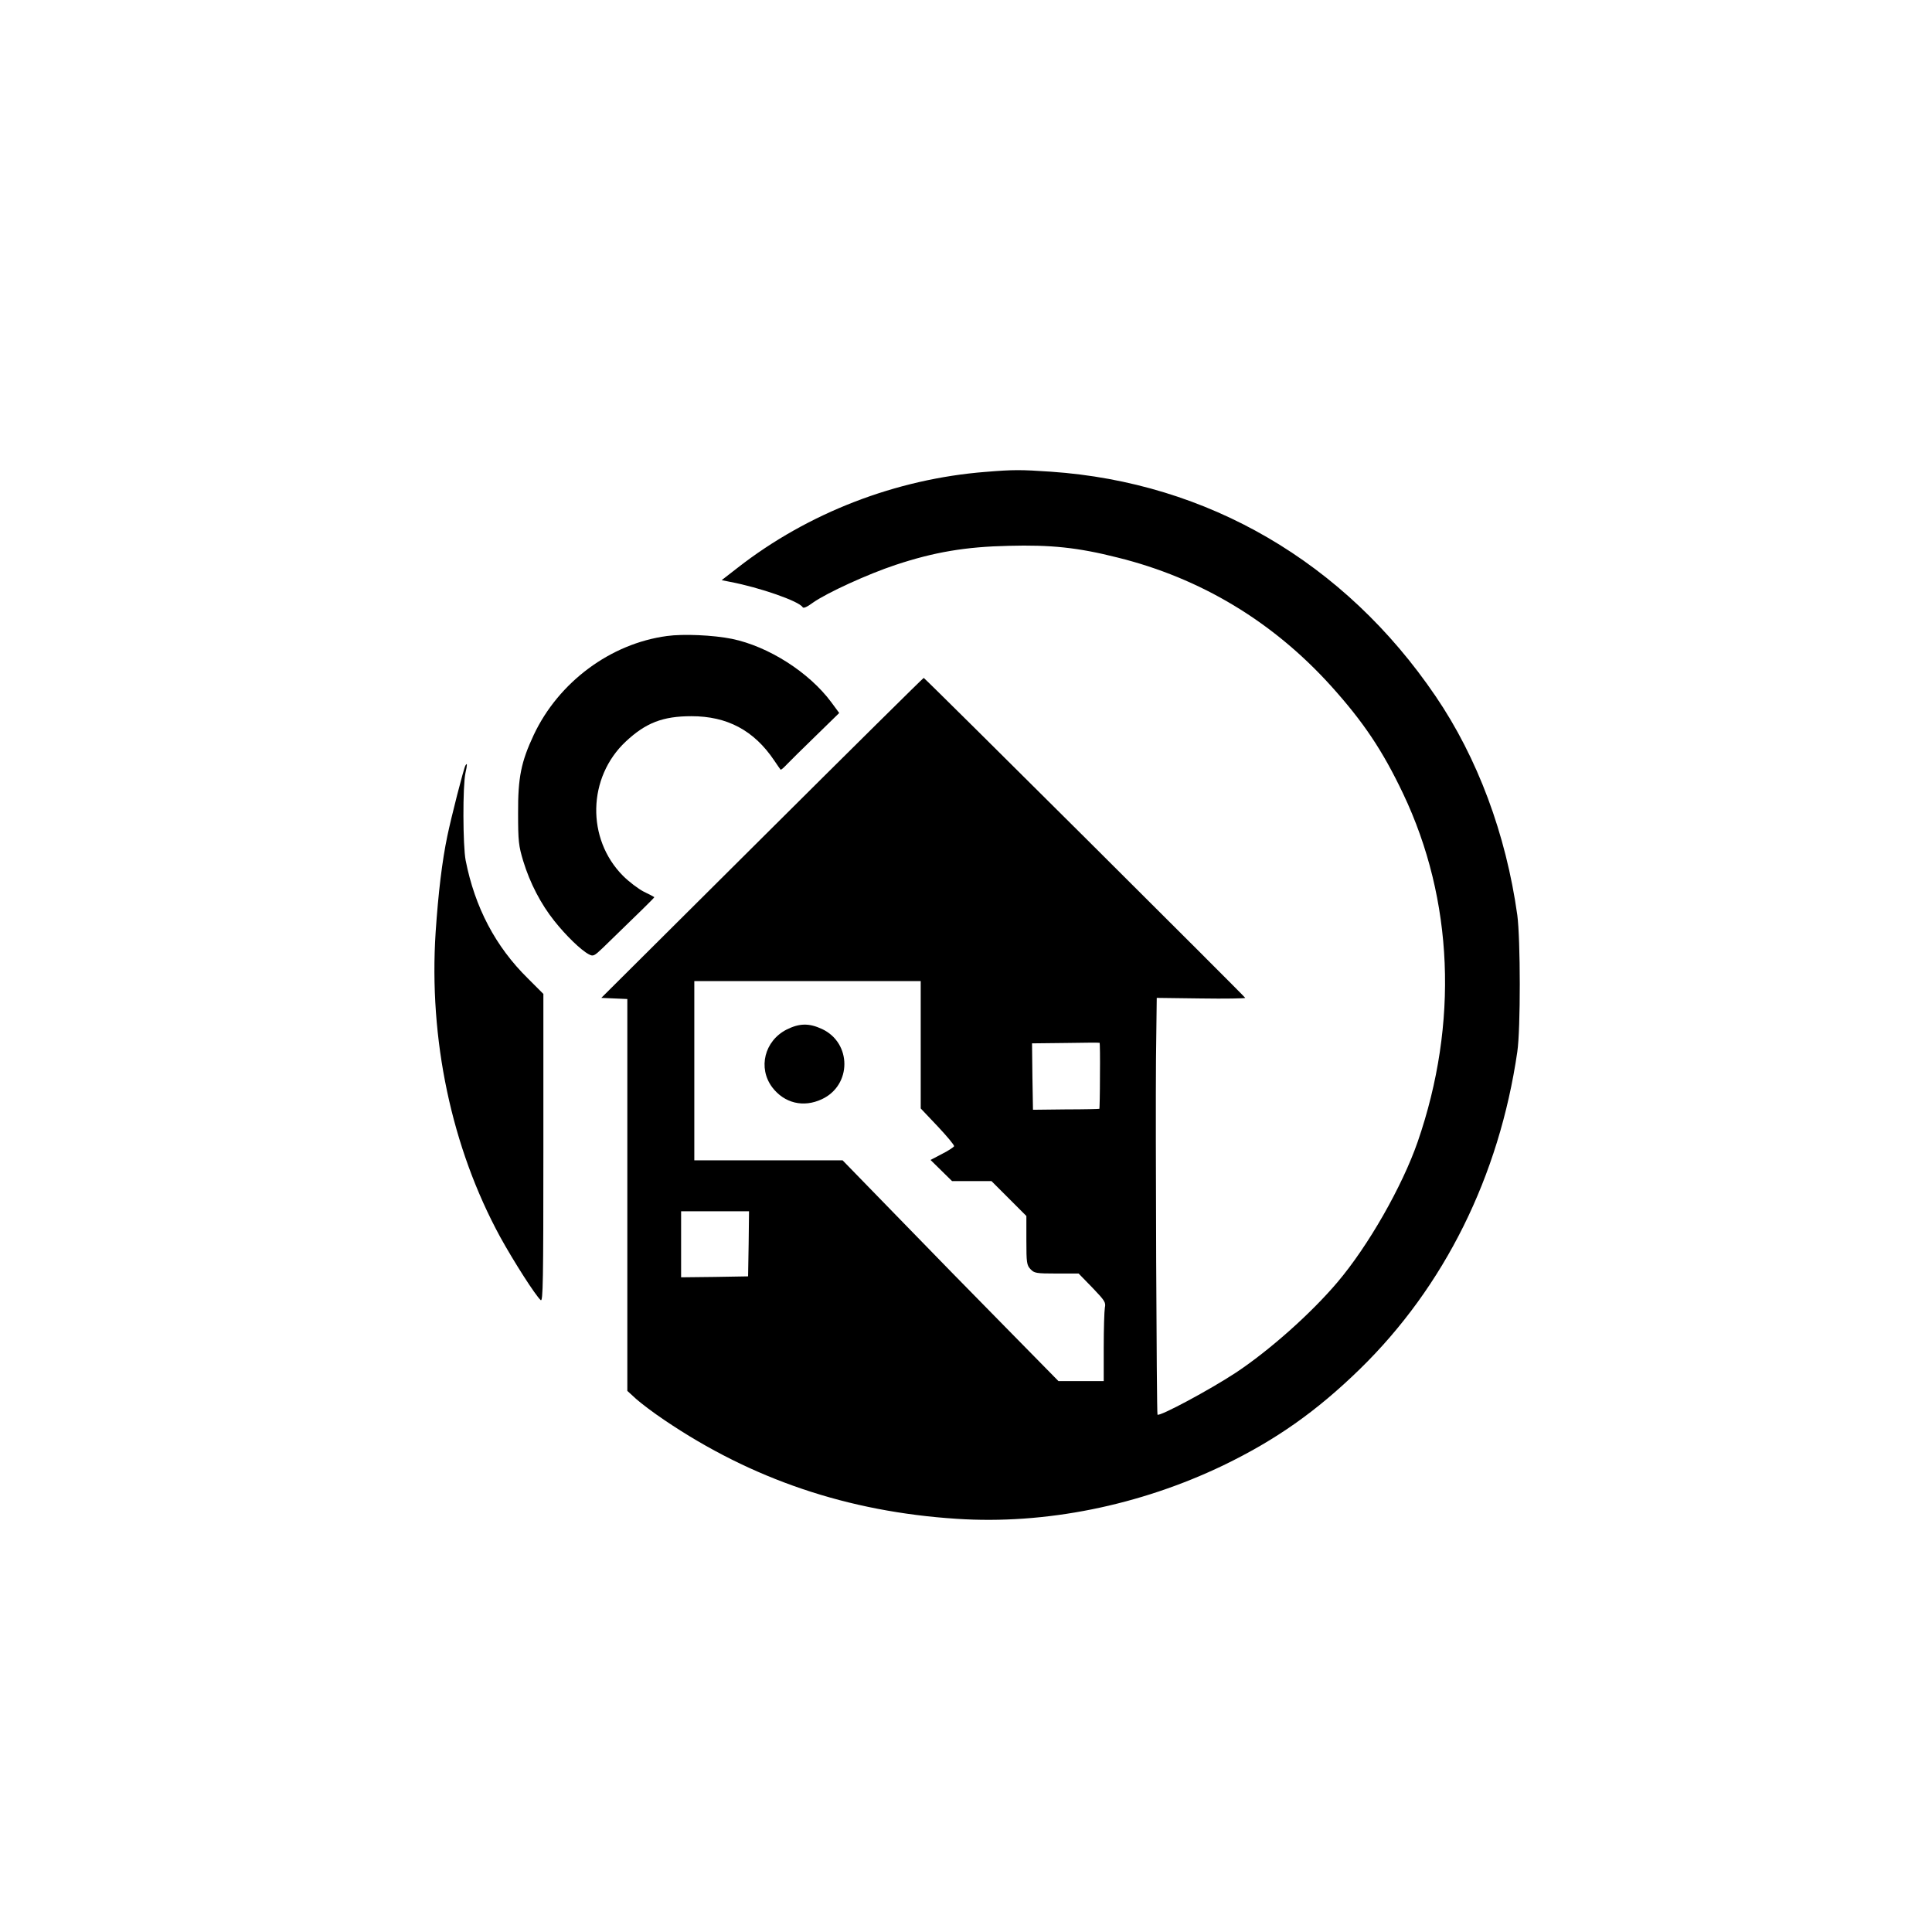 <?xml version="1.0" standalone="no"?>
<!DOCTYPE svg PUBLIC "-//W3C//DTD SVG 20010904//EN"
 "http://www.w3.org/TR/2001/REC-SVG-20010904/DTD/svg10.dtd">
<svg version="1.0" xmlns="http://www.w3.org/2000/svg"
 width="1024pt" height="1024pt" viewBox="0 0 1024 1024"
 preserveAspectRatio="xMidYMid meet">

<g transform="translate(0,1024) scale(0.1,-0.1)"
fill="#000000" stroke="none">
<path d="M5225 7739 c-475 -37 -942 -217 -1315 -508 l-85 -66 45 -9 c157 -30
364 -102 384 -134 4 -8 24 1 55 24 74 52 290 151 438 200 205 68 371 96 599
101 223 6 368 -9 577 -62 441 -109 824 -340 1132 -681 172 -191 273 -342 382
-571 267 -562 294 -1217 77 -1845 -82 -236 -262 -552 -426 -745 -140 -165
-358 -359 -537 -478 -140 -92 -405 -234 -416 -223 -5 5 -11 1542 -8 1881 l4
328 234 -3 c129 -2 235 0 235 3 0 5 -1667 1665 -1704 1696 -1 2 -386 -379
-856 -847 l-853 -849 69 -3 69 -3 0 -1039 0 -1038 47 -43 c26 -23 93 -74 150
-112 462 -313 972 -486 1549 -523 468 -31 969 70 1414 284 277 134 492 285
722 509 449 438 739 1023 835 1682 18 122 17 598 0 725 -60 429 -211 834 -433
1160 -482 710 -1208 1133 -2039 1190 -161 11 -199 11 -345 -1z m-345 -3036 l0
-338 90 -95 c49 -52 88 -99 87 -105 -2 -5 -30 -24 -64 -41 l-61 -32 57 -56 57
-56 104 0 105 0 92 -92 93 -93 0 -129 c0 -119 2 -132 22 -153 20 -21 29 -23
138 -23 l117 0 73 -75 c66 -69 72 -78 66 -106 -3 -18 -6 -112 -6 -210 l0 -179
-120 0 -120 0 -283 288 c-156 158 -413 421 -572 585 l-289 297 -393 0 -393 0
0 475 0 475 600 0 600 0 0 -337z m950 -164 c0 -95 -2 -174 -3 -176 -2 -1 -81
-3 -177 -3 l-175 -2 -3 176 -2 176 177 2 c98 2 180 2 181 1 2 -1 3 -79 2 -174z
m-1862 -891 l-3 -173 -177 -3 -178 -2 0 175 0 175 180 0 180 0 -2 -172z"/>
<path d="M4169 4783 c-117 -60 -153 -203 -76 -306 64 -84 165 -109 263 -63
159 74 159 298 1 372 -69 32 -120 31 -188 -3z"/>
<path d="M3535 6869 c-299 -40 -574 -244 -706 -524 -67 -143 -84 -226 -83
-415 0 -149 3 -173 27 -253 36 -118 94 -229 165 -318 61 -77 141 -155 183
-177 23 -12 28 -10 75 35 200 194 274 266 272 268 -2 2 -27 15 -56 29 -29 15
-78 52 -110 84 -195 196 -188 522 15 712 106 99 196 134 348 134 189 0 331
-75 438 -234 17 -25 32 -47 34 -49 2 -3 16 9 31 25 15 16 84 84 154 152 l126
123 -42 57 c-118 159 -333 296 -527 336 -99 20 -258 27 -344 15z"/>
<path d="M2467 6183 c-9 -14 -76 -277 -96 -374 -28 -133 -48 -303 -62 -509
-37 -568 84 -1142 342 -1616 71 -129 188 -312 215 -335 12 -10 14 97 14 806
l0 817 -82 82 c-172 169 -281 377 -330 626 -15 78 -16 394 -1 463 10 45 10 56
0 40z"/>
</g>
</svg>
